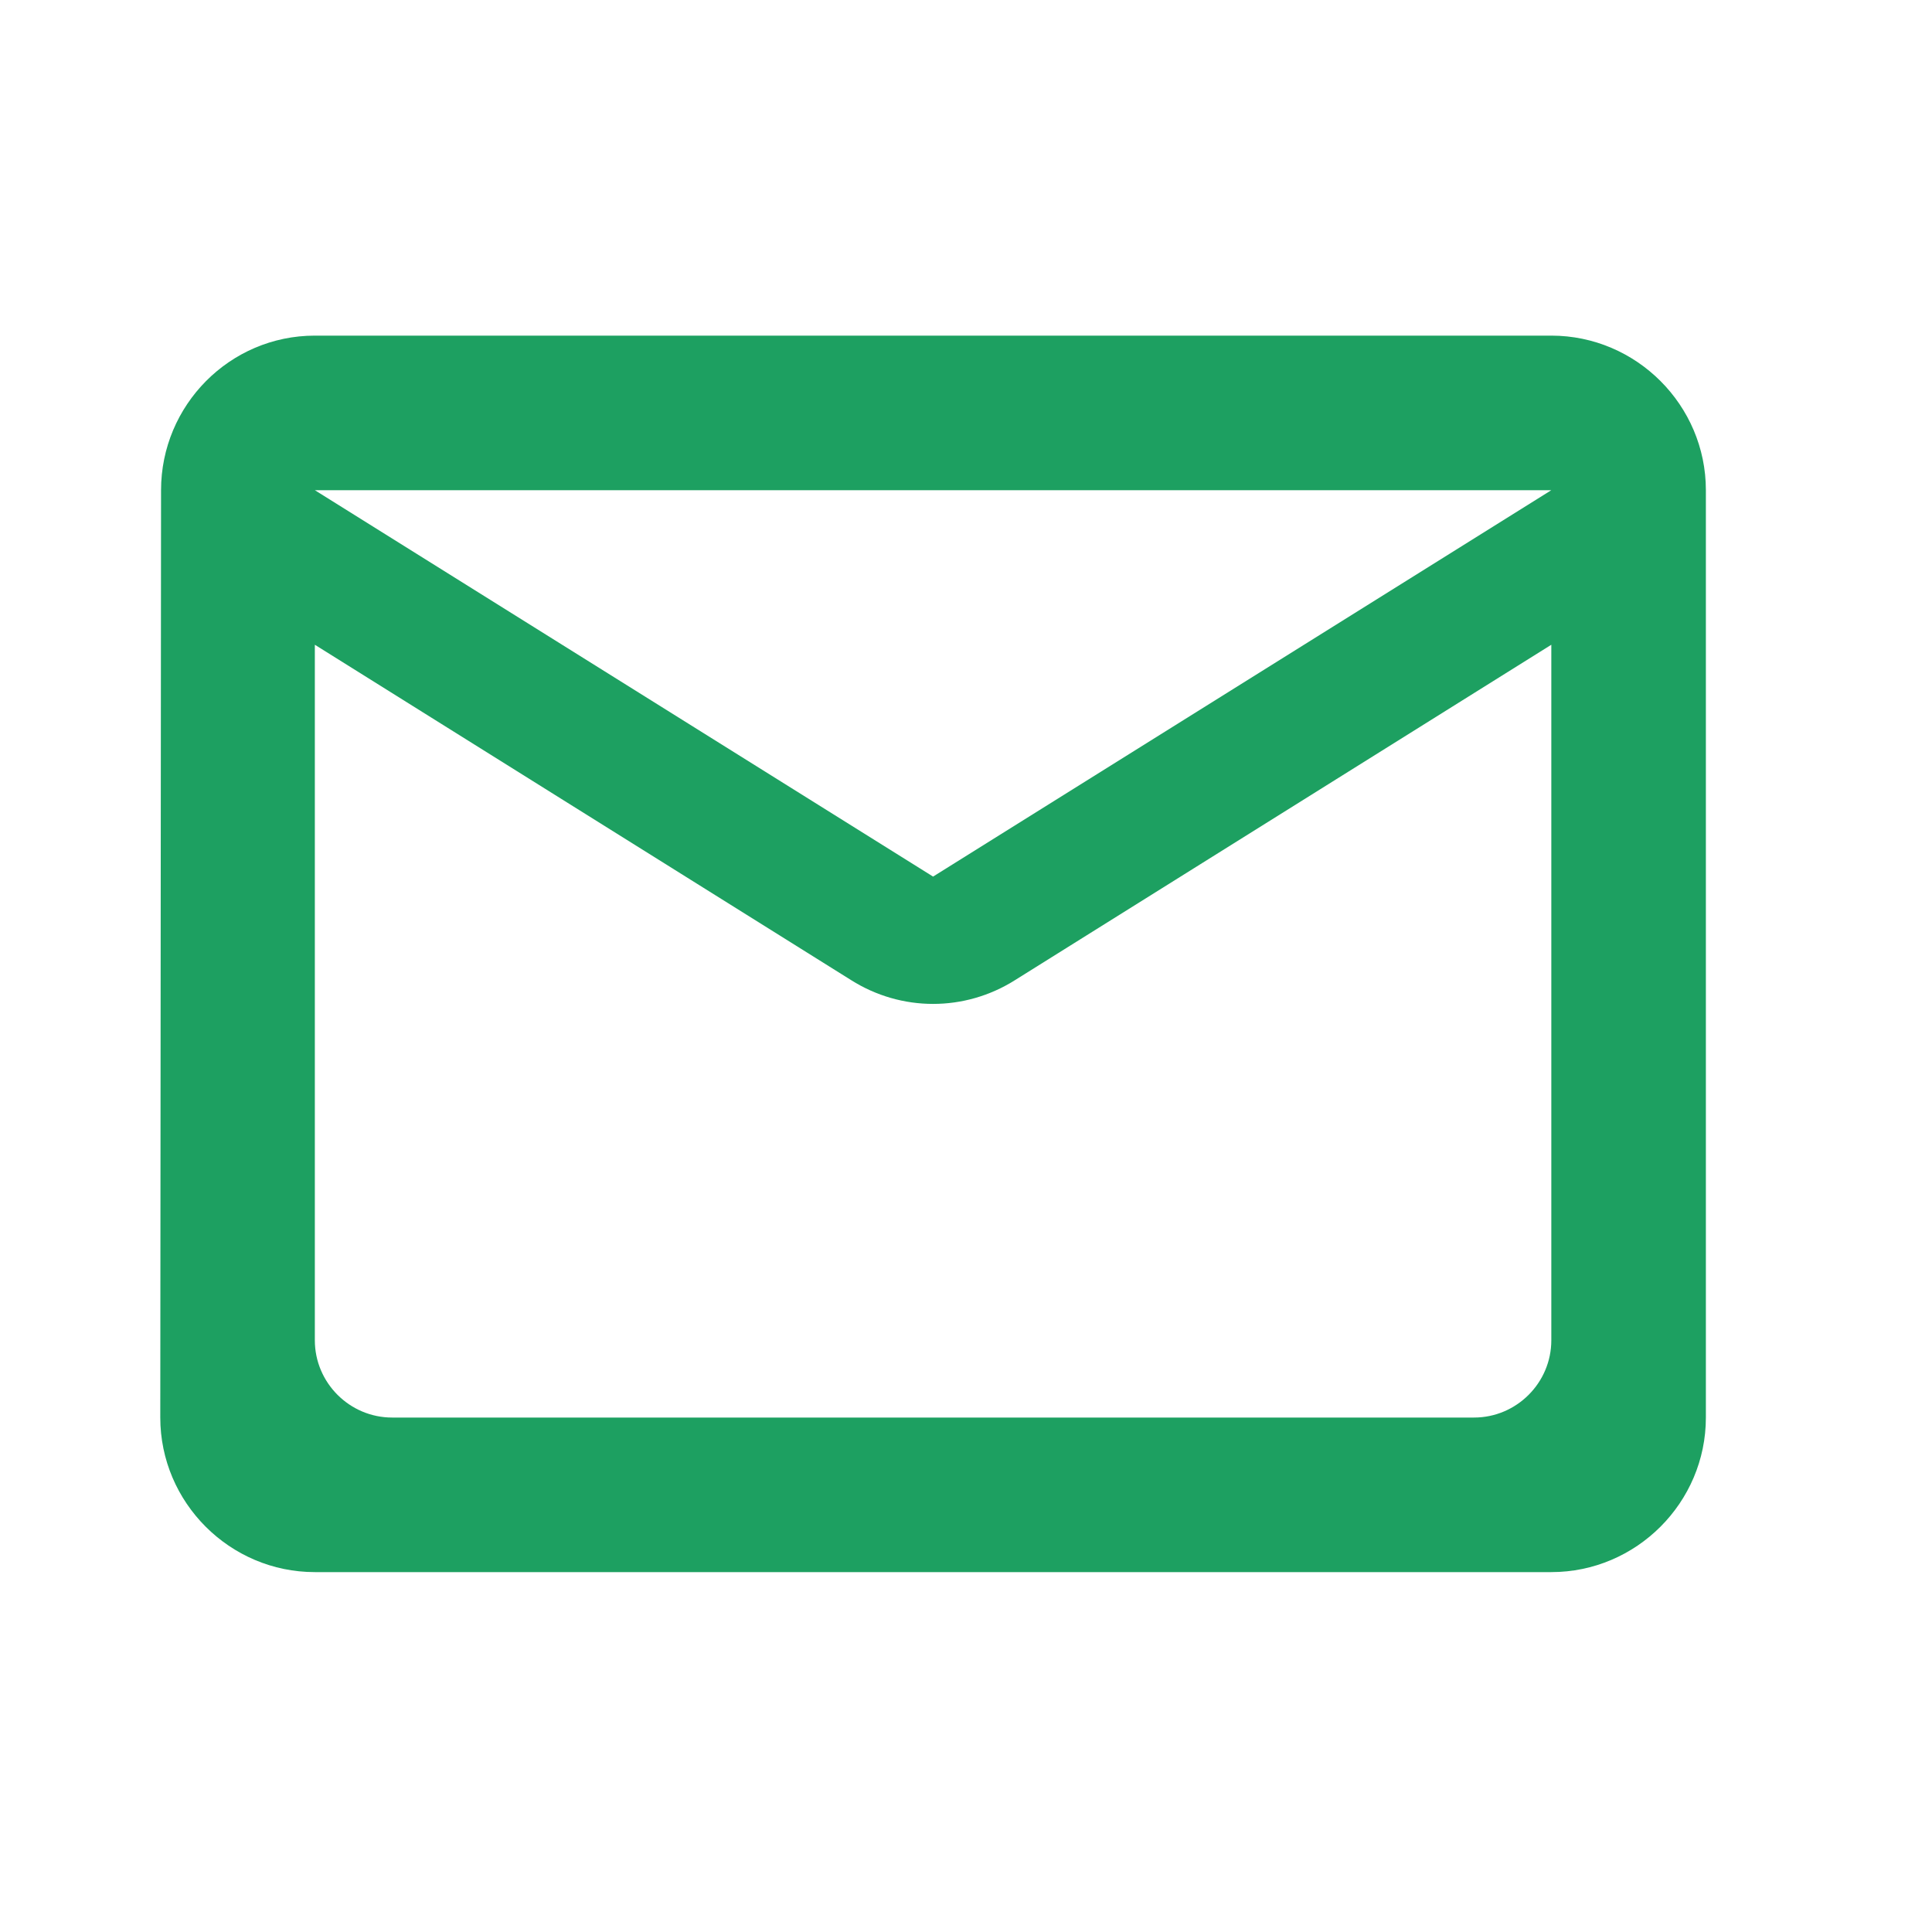 <svg width="25" height="25" viewBox="0 0 25 25" fill="none" xmlns="http://www.w3.org/2000/svg">
<path fill-rule="evenodd" clip-rule="evenodd" d="M20.074 4.343H4.074C2.974 4.343 2.084 5.243 2.084 6.343L2.074 18.343C2.074 19.443 2.974 20.343 4.074 20.343H20.074C21.174 20.343 22.074 19.443 22.074 18.343V6.343C22.074 5.243 21.174 4.343 20.074 4.343ZM20.074 17.343C20.074 17.893 19.624 18.343 19.074 18.343H5.074C4.524 18.343 4.074 17.893 4.074 17.343V8.343L11.014 12.683C11.664 13.093 12.484 13.093 13.134 12.683L20.074 8.343V17.343ZM4.074 6.343L12.074 11.343L20.074 6.343H4.074Z" fill="#1DA061"/>
</svg>
